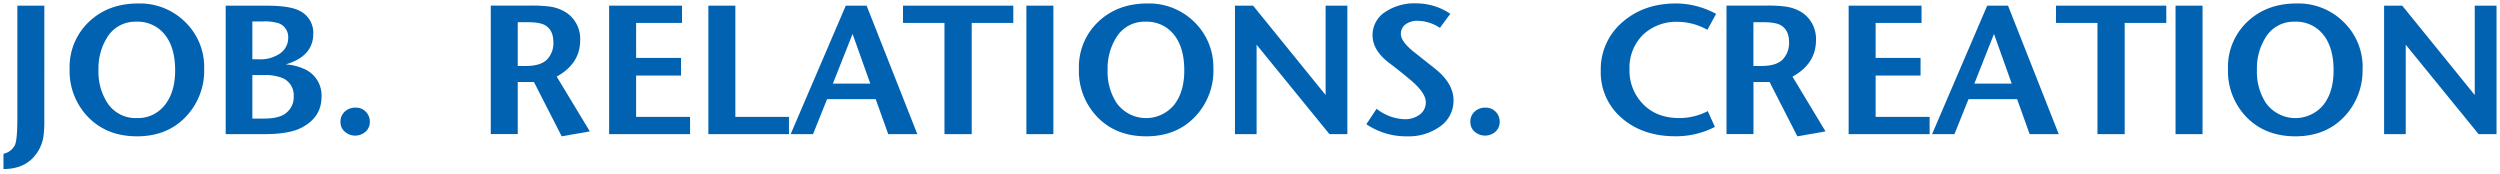 <svg xmlns="http://www.w3.org/2000/svg" viewBox="0 0 720 50"><defs><style>.cls-1{fill:#0062b1;}</style></defs><g id="object"><path class="cls-1" d="M12.76,34.25a35.35,35.35,0,0,1-.22,4.86,11.48,11.48,0,0,1-1.61,4.49Q7.77,48.69,1,48.68V44.29a4.82,4.82,0,0,0,3.33-2.56Q5,40,5,34V1.63h7.77Z"/><path class="cls-1" d="M58.8,19.76a19.19,19.19,0,0,1-5.27,13.85q-5.39,5.66-14.1,5.65t-14.1-5.6a19,19,0,0,1-5.28-13.79A17.91,17.91,0,0,1,25.61,6.29Q31.16,1,39.82,1A18.49,18.49,0,0,1,53.36,6.37,18,18,0,0,1,58.8,19.76m-8.36.48q0-6.6-3-10.29a9.92,9.92,0,0,0-8.2-3.7,9.43,9.43,0,0,0-8.39,4.54,16.84,16.84,0,0,0-2.49,9.34,16.63,16.63,0,0,0,2.49,9.4A9.7,9.7,0,0,0,39.44,34a9.74,9.74,0,0,0,8-3.72q3-3.72,3-10"/><path class="cls-1" d="M92.6,27.9q0,6-6,9Q83,38.63,76.12,38.63H65v-37H76.56q6.94,0,9.72,1.48a7,7,0,0,1,3.94,6.61q0,6.49-7.94,8.83a14.92,14.92,0,0,1,5.1,1.21A8.3,8.3,0,0,1,92.6,27.9M83,10.89a4.23,4.23,0,0,0-2.56-4.13,13.29,13.29,0,0,0-4.84-.58H72.68V17.07h1.78a10,10,0,0,0,6.29-1.74A5.43,5.43,0,0,0,83,10.89m1.58,16.92a5.36,5.36,0,0,0-3.22-5.34,13.36,13.36,0,0,0-5.43-.85H72.68V34.15H76q4.22,0,6.16-1.43a5.78,5.78,0,0,0,2.44-4.91"/><path class="cls-1" d="M106.51,35.1a3.72,3.72,0,0,1-1.22,2.82,4.53,4.53,0,0,1-6,0,3.63,3.63,0,0,1-1.23-2.77,3.85,3.85,0,0,1,1.23-3A4.44,4.44,0,0,1,102.46,31a3.86,3.86,0,0,1,2.89,1.19,3.94,3.94,0,0,1,1.16,2.87"/><path class="cls-1" d="M169.87,37.84l-8.1,1.42-8-15.65h-4.66v15h-7.77v-37h11.37a40.92,40.92,0,0,1,5.44.26,11.81,11.81,0,0,1,5,1.8,9.07,9.07,0,0,1,3.94,7.93q0,6.71-6.76,10.46Zm-10.5-25.69q0-3.33-2.17-4.75-1.48-1-5.09-1h-3V19h2.33q4.22,0,6.07-1.83a6.73,6.73,0,0,0,1.86-5"/><polygon class="cls-1" points="198.74 38.63 175.43 38.63 175.43 1.63 196.41 1.63 196.41 6.6 183.2 6.6 183.2 16.68 196.13 16.68 196.13 21.76 183.2 21.76 183.2 33.66 198.74 33.66 198.74 38.63"/><polygon class="cls-1" points="227.22 38.63 204.01 38.63 204.01 1.63 211.78 1.63 211.78 33.66 227.22 33.66 227.22 38.63"/><path class="cls-1" d="M264.19,38.63h-8.38L252.2,28.55h-14l-4.05,10.08h-6.44l15.87-37h6ZM250.64,24.07l-5.1-14.3-5.67,14.3Z"/><polygon class="cls-1" points="291.83 6.6 279.85 6.6 279.85 38.63 272.01 38.63 272.01 6.6 260.07 6.6 260.07 1.63 291.83 1.63 291.83 6.6"/><rect class="cls-1" x="295.6" y="1.63" width="7.77" height="37"/><path class="cls-1" d="M349.46,19.76a19.2,19.2,0,0,1-5.28,13.85q-5.39,5.66-14.1,5.65T316,33.66a19,19,0,0,1-5.27-13.79,17.9,17.9,0,0,1,5.55-13.58Q321.81,1,330.47,1A18.53,18.53,0,0,1,344,6.37a18.06,18.06,0,0,1,5.44,13.39m-8.37.48q0-6.6-3-10.29a9.92,9.92,0,0,0-8.2-3.7,9.41,9.41,0,0,0-8.38,4.54,16.76,16.76,0,0,0-2.5,9.34,16.56,16.56,0,0,0,2.5,9.4,10.46,10.46,0,0,0,16.58.76q3-3.72,3-10"/><polygon class="cls-1" points="388.04 38.63 382.88 38.63 361.9 12.88 361.9 38.63 355.67 38.63 355.67 1.63 360.89 1.63 381.78 27.37 381.78 1.63 388.04 1.63 388.04 38.63"/><path class="cls-1" d="M418.61,28.9a9,9,0,0,1-3.77,7.45,15.57,15.57,0,0,1-9.77,2.91,20.32,20.32,0,0,1-11.56-3.49l2.95-4.44a13.71,13.71,0,0,0,8,3,7,7,0,0,0,4.45-1.35,4.27,4.27,0,0,0,1.72-3.56q0-2.64-4.28-6.29C405,22,403,20.33,400.13,18.17q-4.83-3.65-4.83-8a7.86,7.86,0,0,1,3.52-6.64,15,15,0,0,1,9-2.56,17.58,17.58,0,0,1,9.87,3l-3,4.06A11.66,11.66,0,0,0,408.45,6,5.76,5.76,0,0,0,404.82,7a3.34,3.34,0,0,0-1.37,2.8c0,1.41,1.19,3.07,3.56,5l6,4.76q5.61,4.34,5.61,9.35"/><path class="cls-1" d="M431.91,35.1a3.72,3.72,0,0,1-1.22,2.82,4.53,4.53,0,0,1-6,0,3.63,3.63,0,0,1-1.23-2.77,3.85,3.85,0,0,1,1.23-3A4.42,4.42,0,0,1,427.86,31a3.88,3.88,0,0,1,2.89,1.19,3.94,3.94,0,0,1,1.16,2.87"/><path class="cls-1" d="M494.23,4l-2.5,4.59a17.67,17.67,0,0,0-8.38-2.3A13.94,13.94,0,0,0,473.19,10a13.29,13.29,0,0,0-3.89,10,13.67,13.67,0,0,0,3.92,10q3.9,4,10.4,4a17.75,17.75,0,0,0,8.22-2l2.05,4.55a24.4,24.4,0,0,1-11.44,2.69q-9.37,0-15.43-5.28a17.3,17.3,0,0,1-6-13.64A17.78,17.78,0,0,1,467.13,6.5Q473.3,1,482.68,1a24.09,24.09,0,0,1,11.55,3"/><path class="cls-1" d="M525.75,37.84l-8.11,1.42-8-15.65H505v15h-7.77v-37h11.37a41,41,0,0,1,5.44.26,11.86,11.86,0,0,1,5.05,1.8A9.09,9.09,0,0,1,523,11.62q0,6.71-6.76,10.46Zm-10.5-25.69c0-2.22-.73-3.8-2.17-4.75q-1.49-1-5.1-1h-3V19h2.33q4.21,0,6.06-1.83a6.73,6.73,0,0,0,1.87-5"/><polygon class="cls-1" points="555.73 38.63 532.41 38.63 532.41 1.63 553.4 1.63 553.4 6.6 540.18 6.6 540.18 16.68 553.12 16.68 553.12 21.76 540.18 21.76 540.18 33.66 555.73 33.66 555.73 38.63"/><path class="cls-1" d="M592.92,38.63h-8.38l-3.61-10.08h-14l-4.05,10.08h-6.44l15.87-37h6ZM579.37,24.07l-5.1-14.3-5.66,14.3Z"/><polygon class="cls-1" points="623.89 6.6 611.91 6.6 611.91 38.63 604.07 38.63 604.07 6.6 592.13 6.6 592.13 1.63 623.89 1.63 623.89 6.6"/><rect class="cls-1" x="626.56" y="1.63" width="7.77" height="37"/><path class="cls-1" d="M680.41,19.76a19.23,19.23,0,0,1-5.27,13.85q-5.39,5.66-14.1,5.65t-14.11-5.6a19,19,0,0,1-5.27-13.79,17.9,17.9,0,0,1,5.55-13.58Q652.76,1,661.43,1A18.51,18.51,0,0,1,675,6.37a18.06,18.06,0,0,1,5.44,13.39m-8.37.48q0-6.6-3-10.29a9.92,9.92,0,0,0-8.19-3.7,9.43,9.43,0,0,0-8.39,4.54,16.76,16.76,0,0,0-2.5,9.34,16.56,16.56,0,0,0,2.5,9.4,10.46,10.46,0,0,0,16.58.76q3-3.72,3-10"/><polygon class="cls-1" points="719 38.63 713.84 38.63 692.85 12.88 692.85 38.63 686.62 38.63 686.62 1.63 691.84 1.63 712.73 27.37 712.73 1.63 719 1.63 719 38.63"/></g></svg>